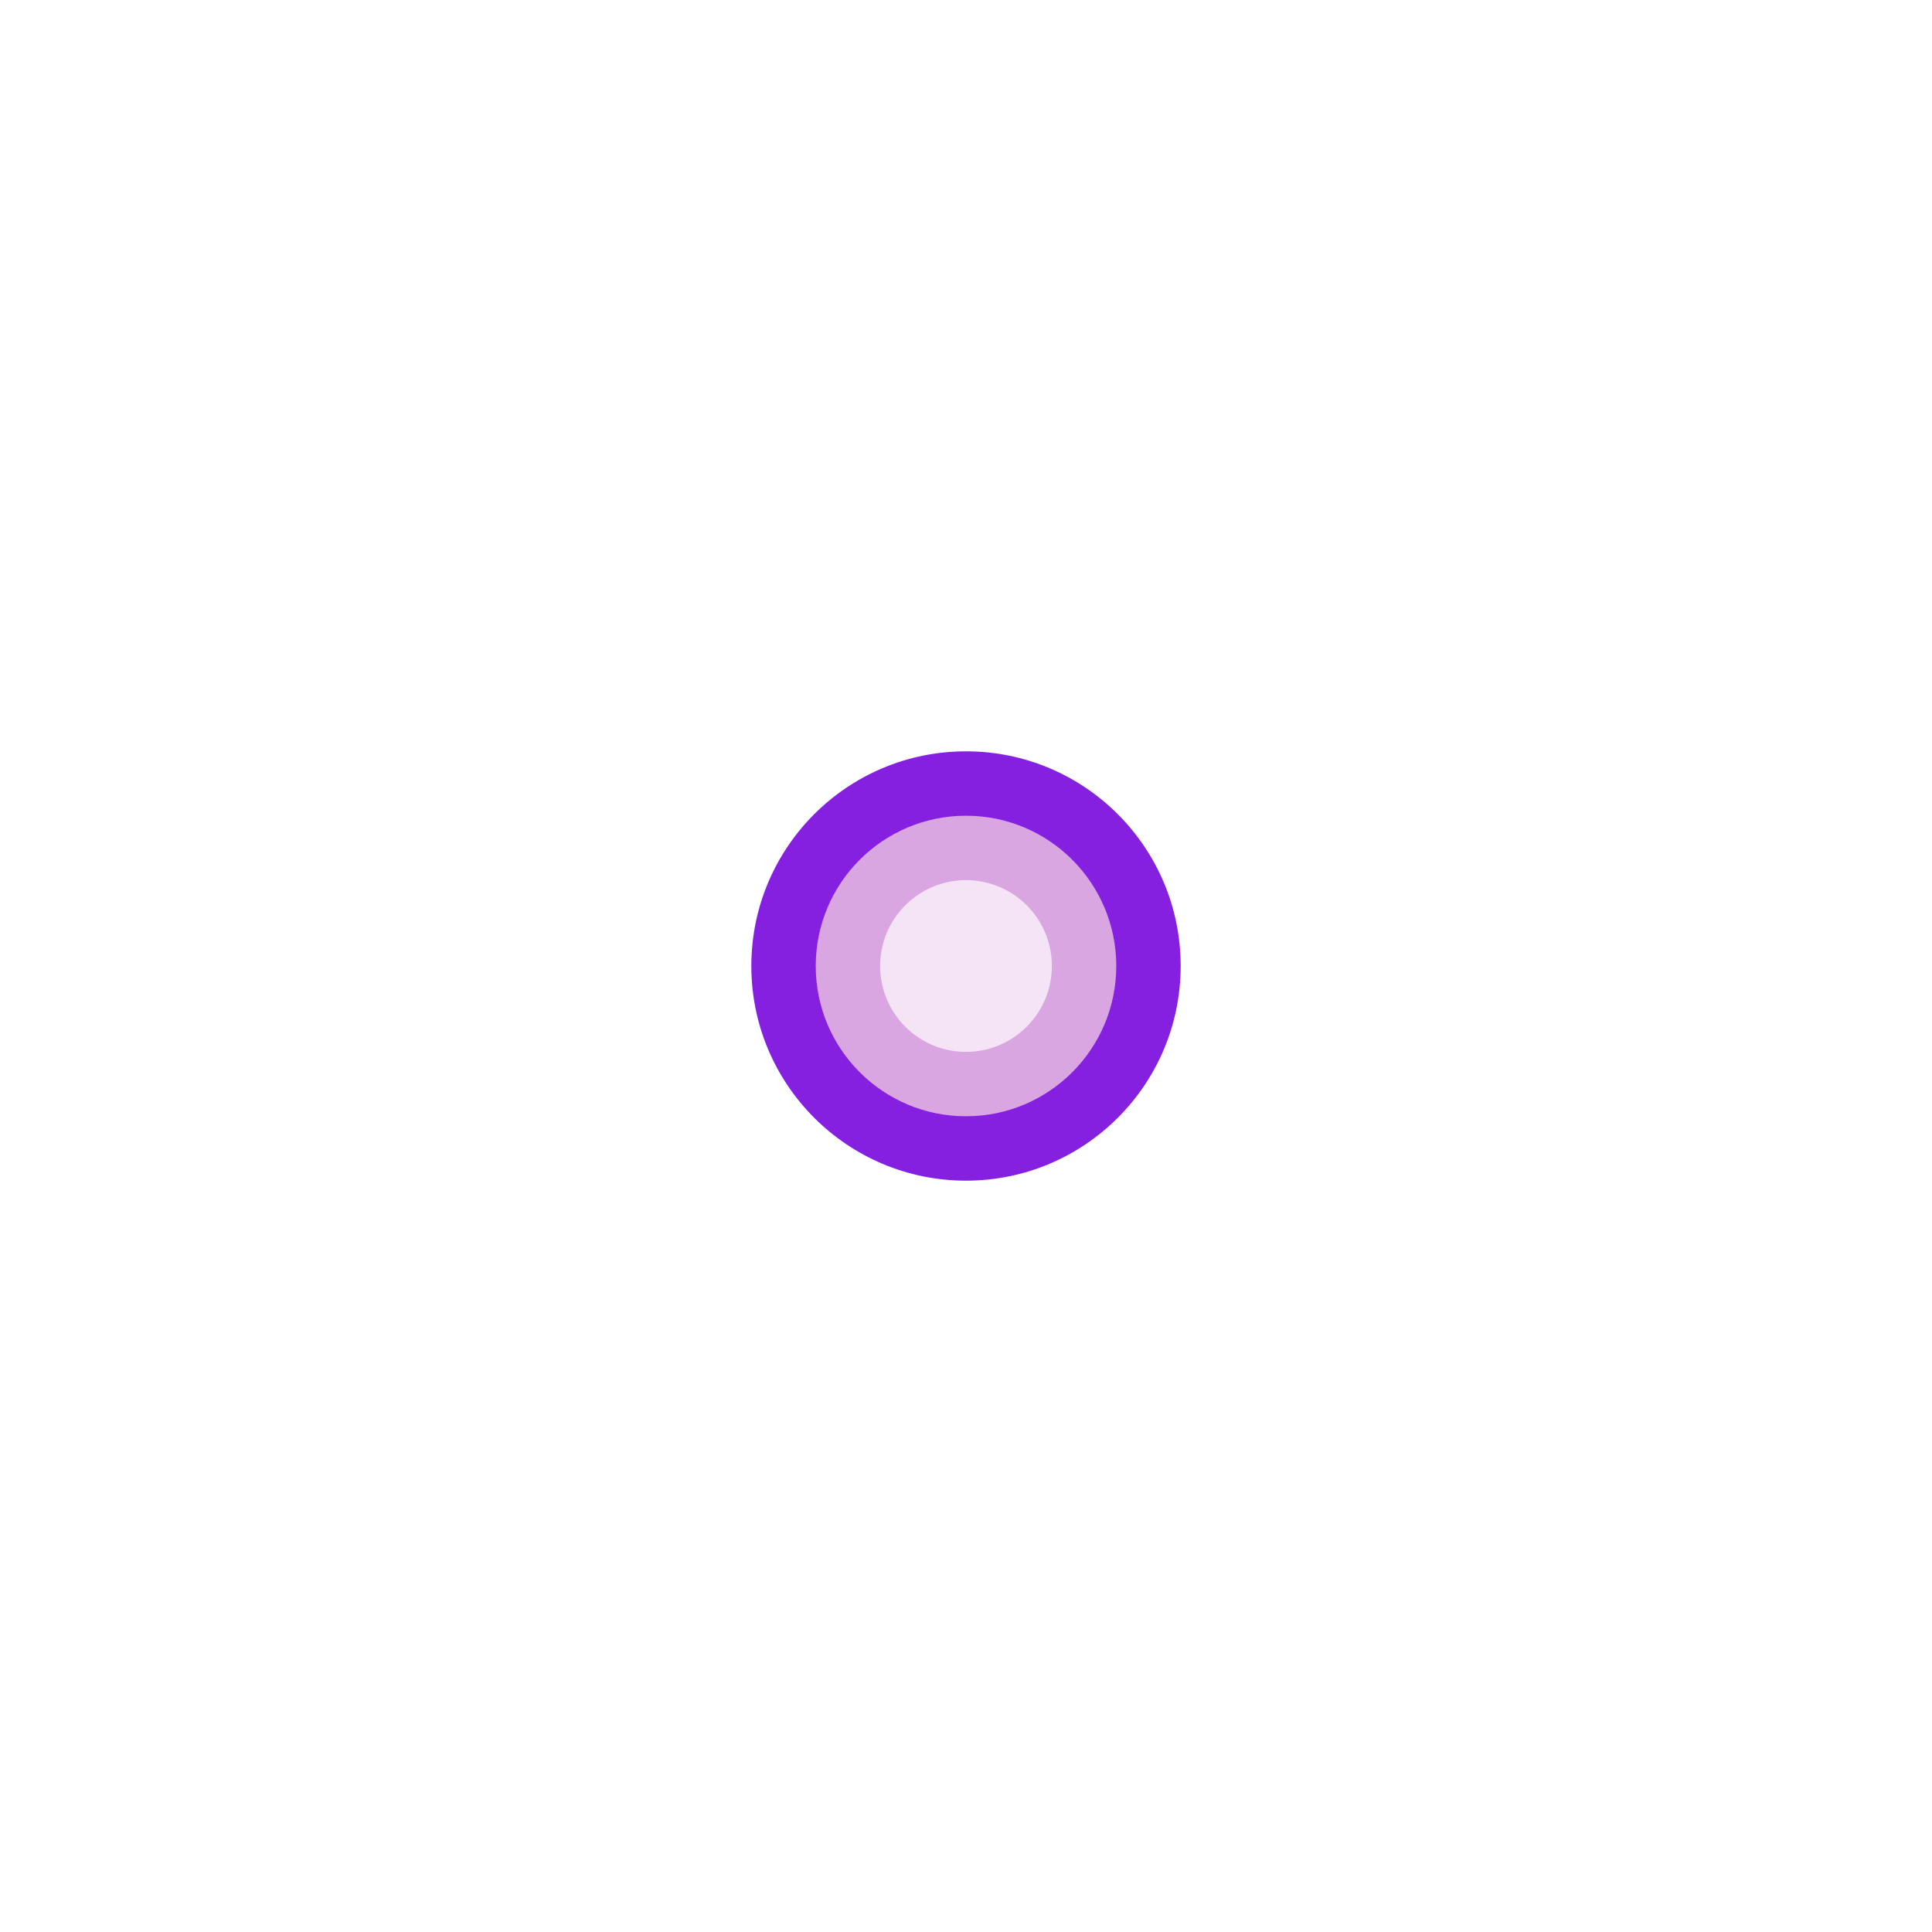 <svg width="180" height="180" viewBox="0 0 180 180" fill="none" xmlns="http://www.w3.org/2000/svg">
<g filter="url(#filter0_dd_195_608)">
<circle cx="90" cy="90" r="20" fill="#8620E0"/>
</g>
<g filter="url(#filter1_dd_195_608)">
<circle cx="90" cy="90" r="14" fill="#DAA6E1"/>
</g>
<g filter="url(#filter2_dd_195_608)">
<circle cx="90" cy="90" r="8" fill="#F4E4F6"/>
</g>
<defs>
<filter id="filter0_dd_195_608" x="10" y="10" width="160" height="160" filterUnits="userSpaceOnUse" color-interpolation-filters="sRGB">
<feFlood flood-opacity="0" result="BackgroundImageFix"/>
<feColorMatrix in="SourceAlpha" type="matrix" values="0 0 0 0 0 0 0 0 0 0 0 0 0 0 0 0 0 0 127 0" result="hardAlpha"/>
<feOffset/>
<feGaussianBlur stdDeviation="6.118"/>
<feColorMatrix type="matrix" values="0 0 0 0 0.608 0 0 0 0 0.169 0 0 0 0 1 0 0 0 1 0"/>
<feBlend mode="normal" in2="BackgroundImageFix" result="effect1_dropShadow_195_608"/>
<feColorMatrix in="SourceAlpha" type="matrix" values="0 0 0 0 0 0 0 0 0 0 0 0 0 0 0 0 0 0 127 0" result="hardAlpha"/>
<feOffset/>
<feGaussianBlur stdDeviation="30"/>
<feColorMatrix type="matrix" values="0 0 0 0 0.608 0 0 0 0 0.169 0 0 0 0 1 0 0 0 1 0"/>
<feBlend mode="normal" in2="effect1_dropShadow_195_608" result="effect2_dropShadow_195_608"/>
<feBlend mode="normal" in="SourceGraphic" in2="effect2_dropShadow_195_608" result="shape"/>
</filter>
<filter id="filter1_dd_195_608" x="16" y="16" width="148" height="148" filterUnits="userSpaceOnUse" color-interpolation-filters="sRGB">
<feFlood flood-opacity="0" result="BackgroundImageFix"/>
<feColorMatrix in="SourceAlpha" type="matrix" values="0 0 0 0 0 0 0 0 0 0 0 0 0 0 0 0 0 0 127 0" result="hardAlpha"/>
<feOffset/>
<feGaussianBlur stdDeviation="6.118"/>
<feColorMatrix type="matrix" values="0 0 0 0 0.608 0 0 0 0 0.169 0 0 0 0 1 0 0 0 1 0"/>
<feBlend mode="normal" in2="BackgroundImageFix" result="effect1_dropShadow_195_608"/>
<feColorMatrix in="SourceAlpha" type="matrix" values="0 0 0 0 0 0 0 0 0 0 0 0 0 0 0 0 0 0 127 0" result="hardAlpha"/>
<feOffset/>
<feGaussianBlur stdDeviation="30"/>
<feColorMatrix type="matrix" values="0 0 0 0 0.608 0 0 0 0 0.169 0 0 0 0 1 0 0 0 1 0"/>
<feBlend mode="normal" in2="effect1_dropShadow_195_608" result="effect2_dropShadow_195_608"/>
<feBlend mode="normal" in="SourceGraphic" in2="effect2_dropShadow_195_608" result="shape"/>
</filter>
<filter id="filter2_dd_195_608" x="22" y="22" width="136" height="136" filterUnits="userSpaceOnUse" color-interpolation-filters="sRGB">
<feFlood flood-opacity="0" result="BackgroundImageFix"/>
<feColorMatrix in="SourceAlpha" type="matrix" values="0 0 0 0 0 0 0 0 0 0 0 0 0 0 0 0 0 0 127 0" result="hardAlpha"/>
<feOffset/>
<feGaussianBlur stdDeviation="6.118"/>
<feColorMatrix type="matrix" values="0 0 0 0 0.608 0 0 0 0 0.169 0 0 0 0 1 0 0 0 1 0"/>
<feBlend mode="normal" in2="BackgroundImageFix" result="effect1_dropShadow_195_608"/>
<feColorMatrix in="SourceAlpha" type="matrix" values="0 0 0 0 0 0 0 0 0 0 0 0 0 0 0 0 0 0 127 0" result="hardAlpha"/>
<feOffset/>
<feGaussianBlur stdDeviation="30"/>
<feColorMatrix type="matrix" values="0 0 0 0 0.608 0 0 0 0 0.169 0 0 0 0 1 0 0 0 1 0"/>
<feBlend mode="normal" in2="effect1_dropShadow_195_608" result="effect2_dropShadow_195_608"/>
<feBlend mode="normal" in="SourceGraphic" in2="effect2_dropShadow_195_608" result="shape"/>
</filter>
</defs>
</svg>
